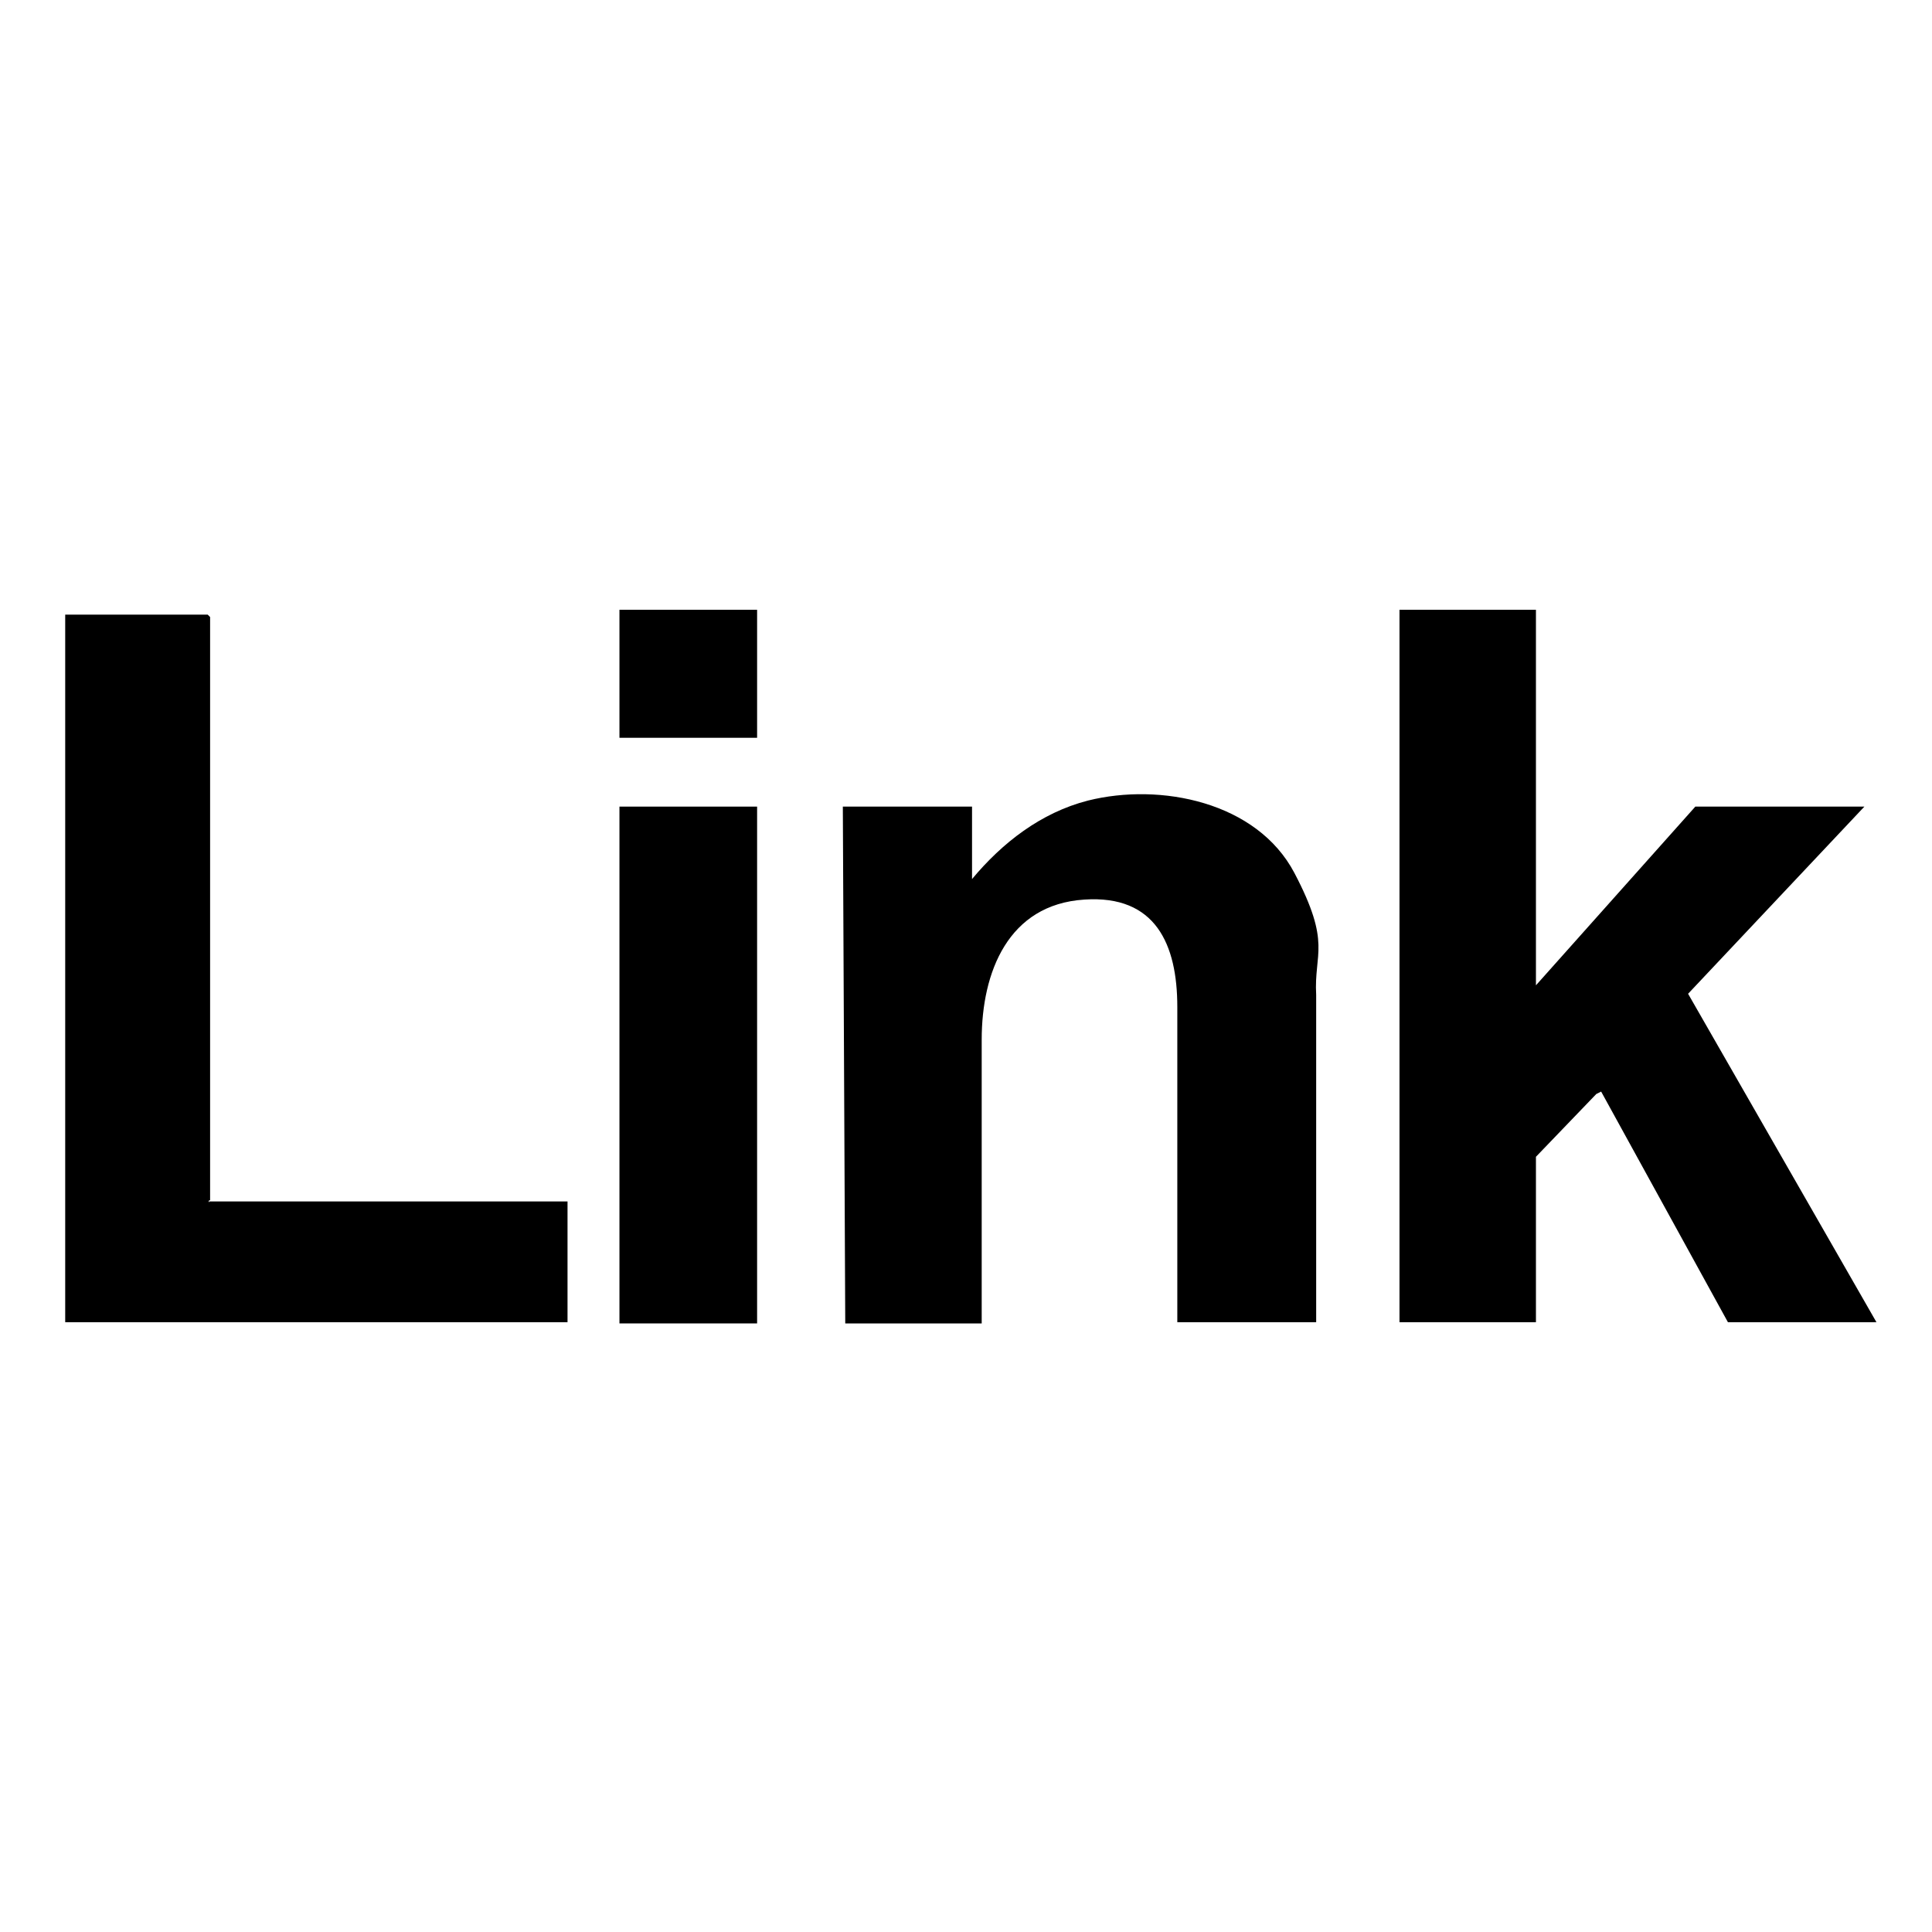 <?xml version="1.0" encoding="UTF-8"?>
<svg data-bbox="5.4 50.5 150 59.1" viewBox="0 0 160 160" xmlns="http://www.w3.org/2000/svg" data-type="shape">
    <g>
        <path d="M127.2 50.5v31.1l13.2-14.8h14l-14.6 15.5 15.6 27.2h-12.3l-10.5-19.1-.4.2-5 5.2v13.7h-11.3v-59z"/>
        <path d="M109 109.5H97.5V83.4c0-5.2-1.8-9.3-7.7-8.9-6.3.4-8.5 6-8.5 11.6v23.5H70l-.2-42.8h10.7v6c2.5-3 5.7-5.5 9.6-6.5 6-1.5 14 .1 17.1 6s1.6 6.6 1.8 10.1v27.2Z"/>
        <path d="M17.3 99.5H47v10H5.4V50.9h11.8l.2.2v48.3s-.2 0-.1.2Z"/>
        <path d="M62.7 66.8v42.8H51.3V66.8z"/>
        <path d="M62.7 50.5v10.6H51.3V50.5z"/>
    </g>
</svg>
